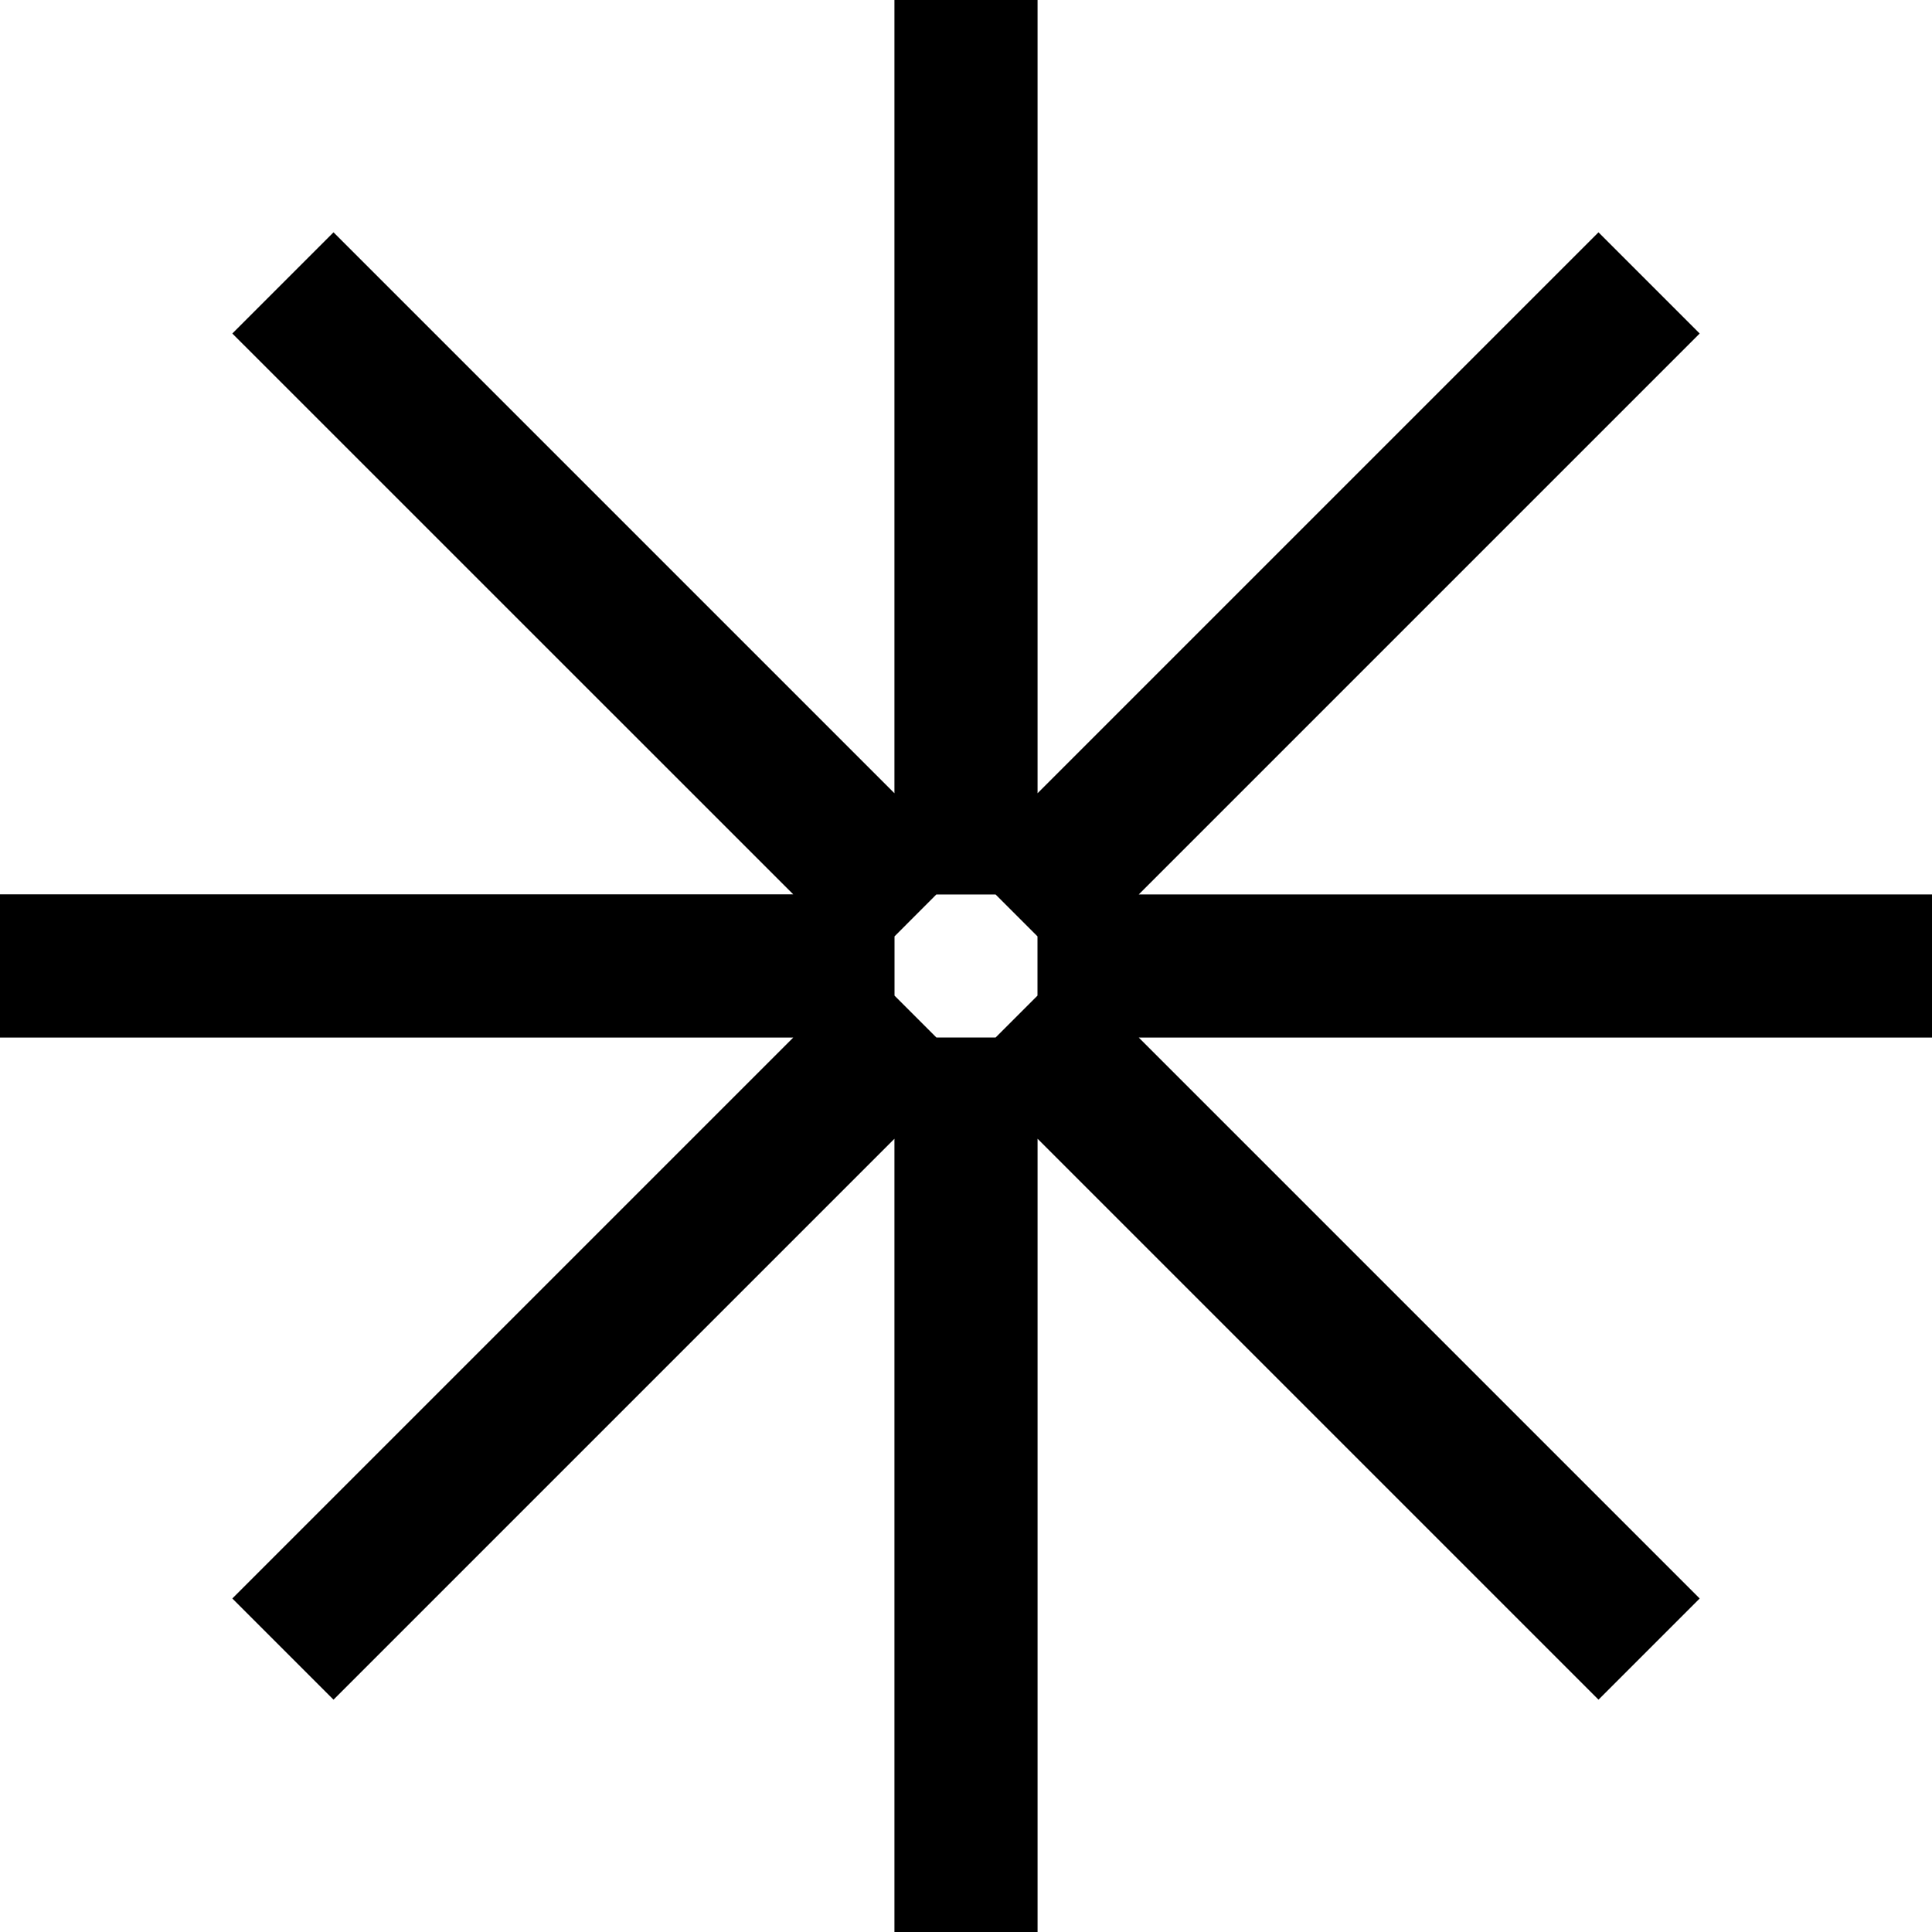 <svg width="24" height="24" fill="none" xmlns="http://www.w3.org/2000/svg"><style>@media (prefers-color-scheme:dark){path{fill:#fff}}</style><path fill-rule="evenodd" clip-rule="evenodd" d="m19.857 2.886 1.257 1.257-6.968 6.968H24v1.778h-9.854l6.968 6.968-1.257 1.257-6.968-6.968V24h-1.778v-9.854l-6.968 6.968-1.257-1.257 6.968-6.968H0V11.11h9.854L2.886 4.143l1.257-1.257 6.968 6.968V0h1.778v9.854l6.968-6.968Zm-8.225 8.225-.52.521v.736l.52.52h.736l.52-.52v-.736l-.52-.52h-.736Z" fill="#000"/></svg>